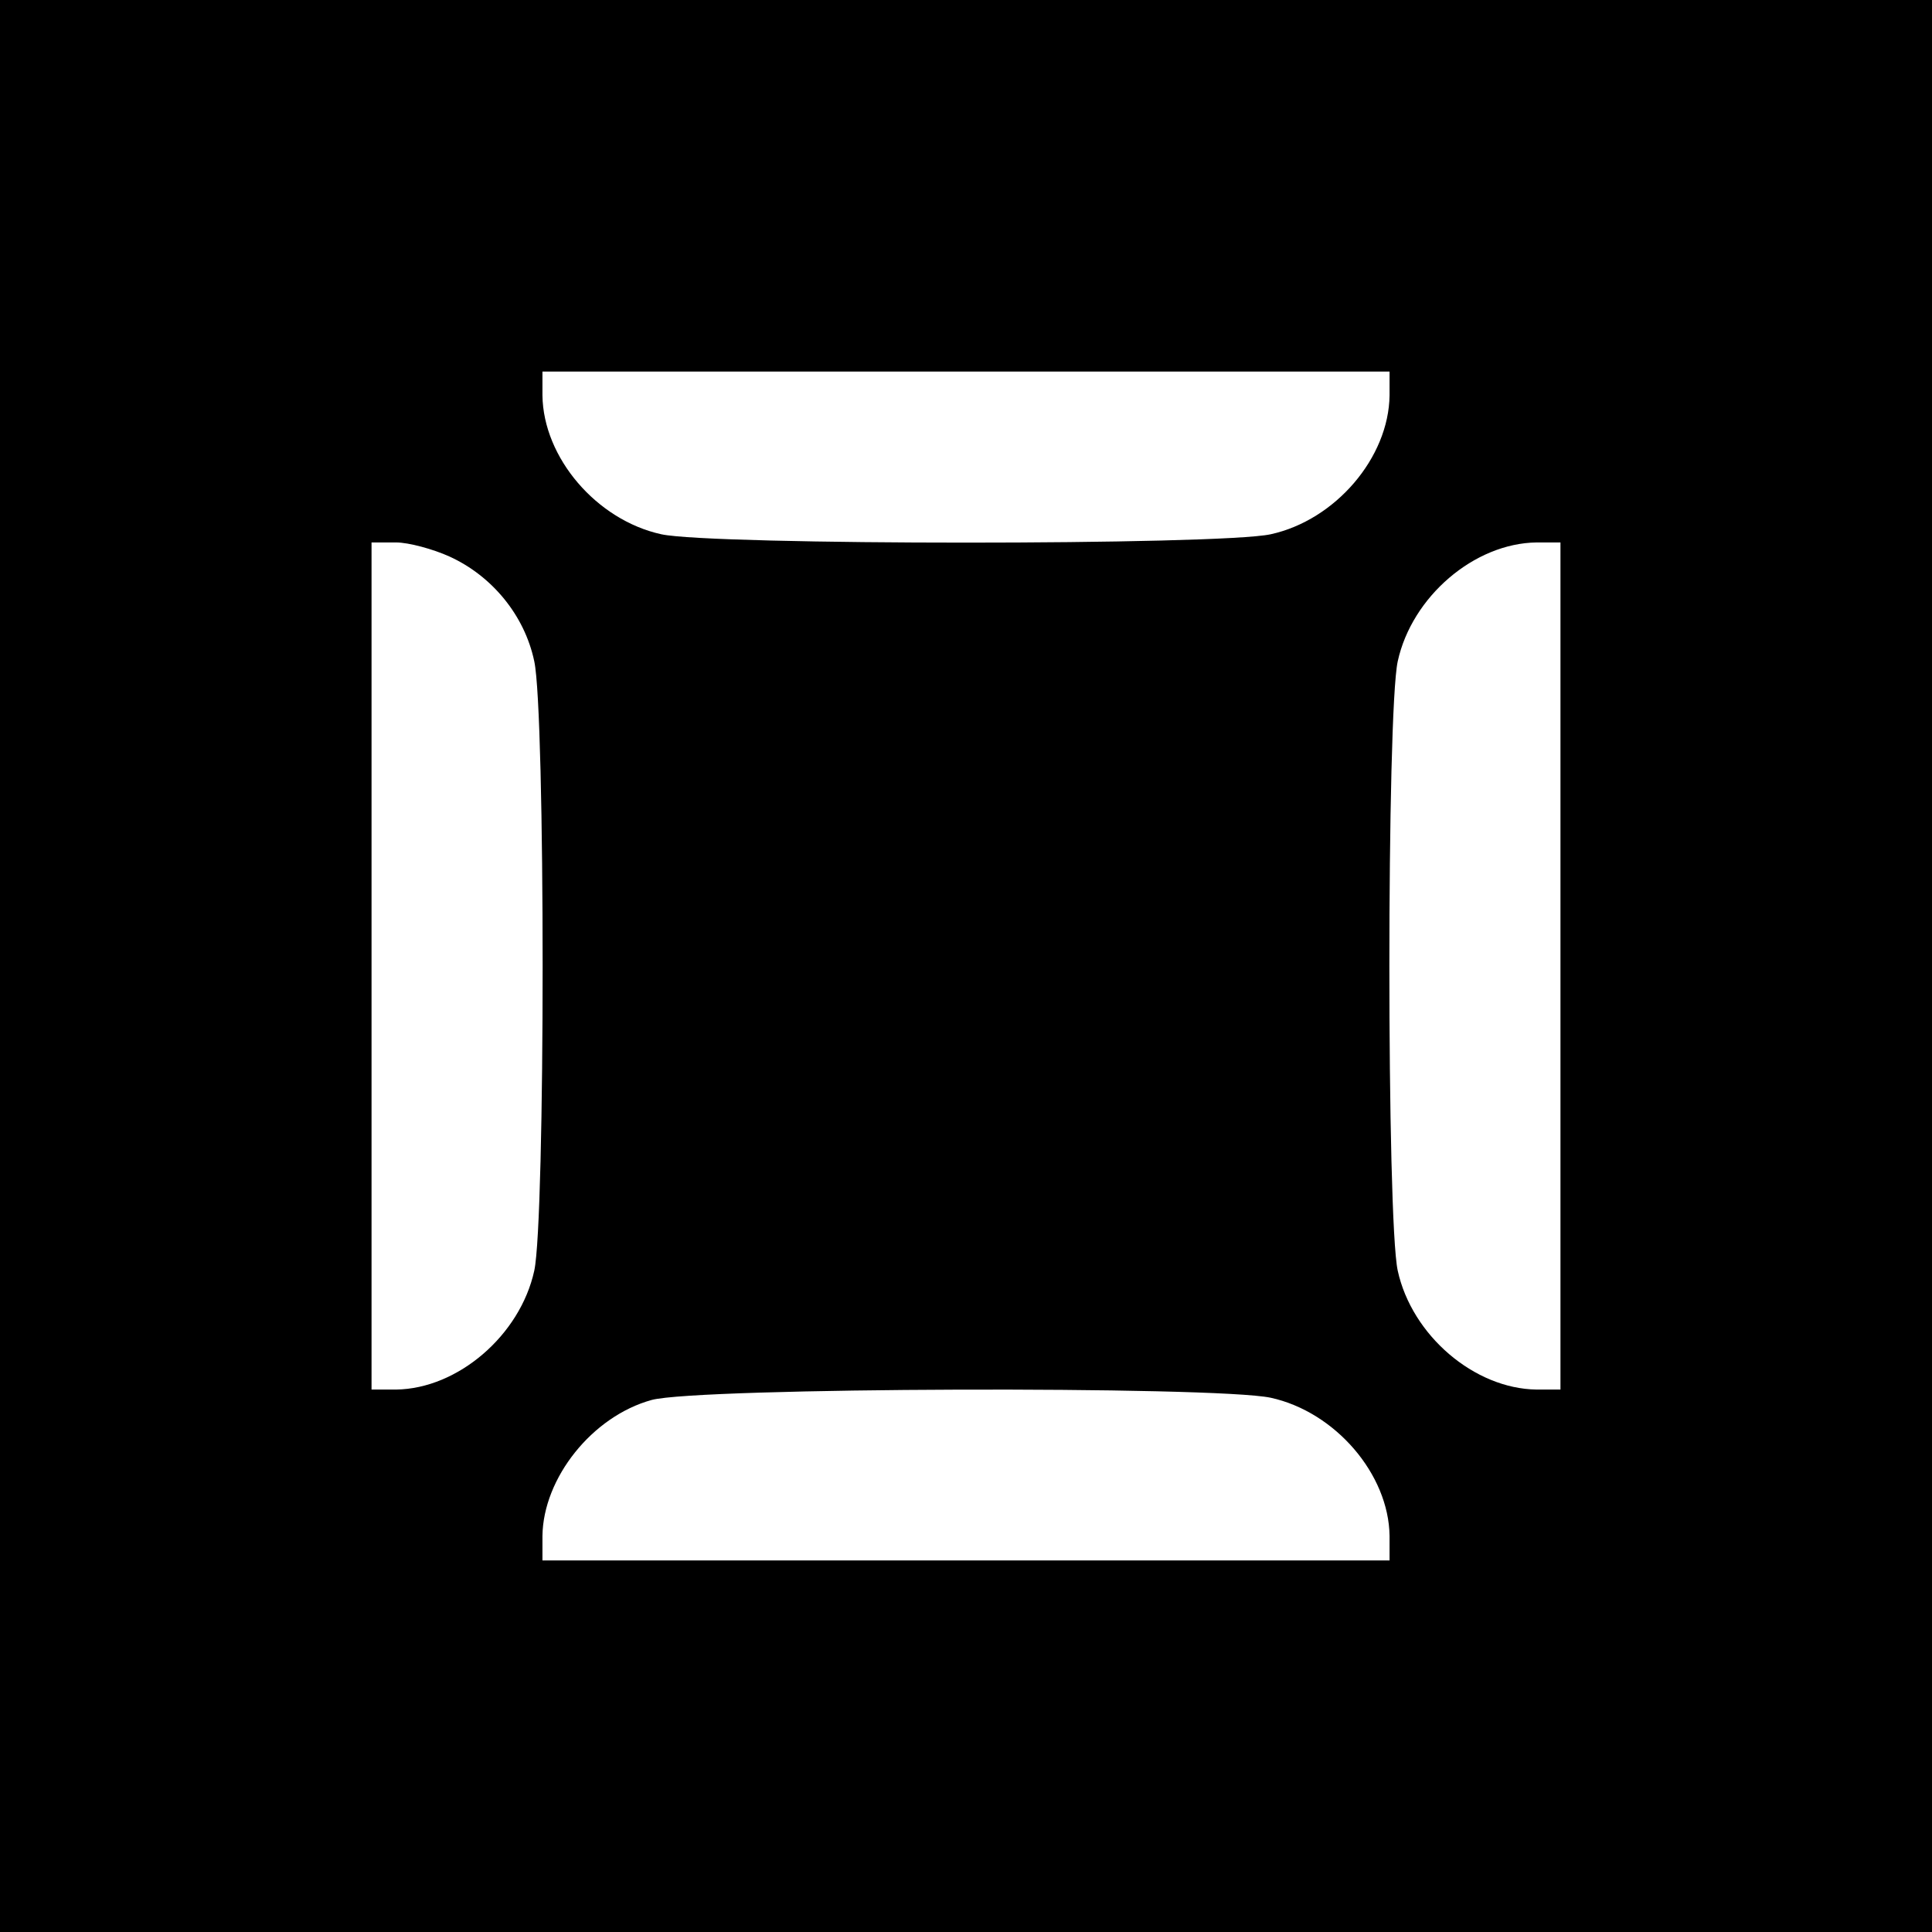 <?xml version="1.0" standalone="no"?>
<!DOCTYPE svg PUBLIC "-//W3C//DTD SVG 20010904//EN"
 "http://www.w3.org/TR/2001/REC-SVG-20010904/DTD/svg10.dtd">
<svg version="1.0" xmlns="http://www.w3.org/2000/svg"
 width="260pt" height="260pt" viewBox="0 0 260 260"
 preserveAspectRatio="xMidYMid meet">
<g transform="translate(0,260) scale(0.1,-0.1)"
fill="#000000" stroke="none">
<path d="M0 1300 l0 -1300 1300 0 1300 0 0 1300 0 1300 -1300 0 -1300 0 0
-1300z m1870 768 c-1 -84 -73 -168 -160 -187 -69 -15 -751 -15 -820 0 -87 19
-159 103 -160 187 l0 32 570 0 570 0 0 -32z m-1265 -217 c57 -26 101 -79 114
-141 15 -69 15 -751 0 -820 -19 -87 -103 -159 -186 -160 l-33 0 0 570 0 570
33 0 c17 0 50 -9 72 -19z m1495 -551 l0 -570 -32 0 c-84 1 -168 73 -187 160
-15 69 -15 751 0 820 19 87 103 159 187 160 l32 0 0 -570z m-390 -581 c87 -19
159 -103 160 -186 l0 -33 -570 0 -570 0 0 33 c1 78 67 161 147 183 63 17 757
19 833 3z"/>
</g>
</svg>
